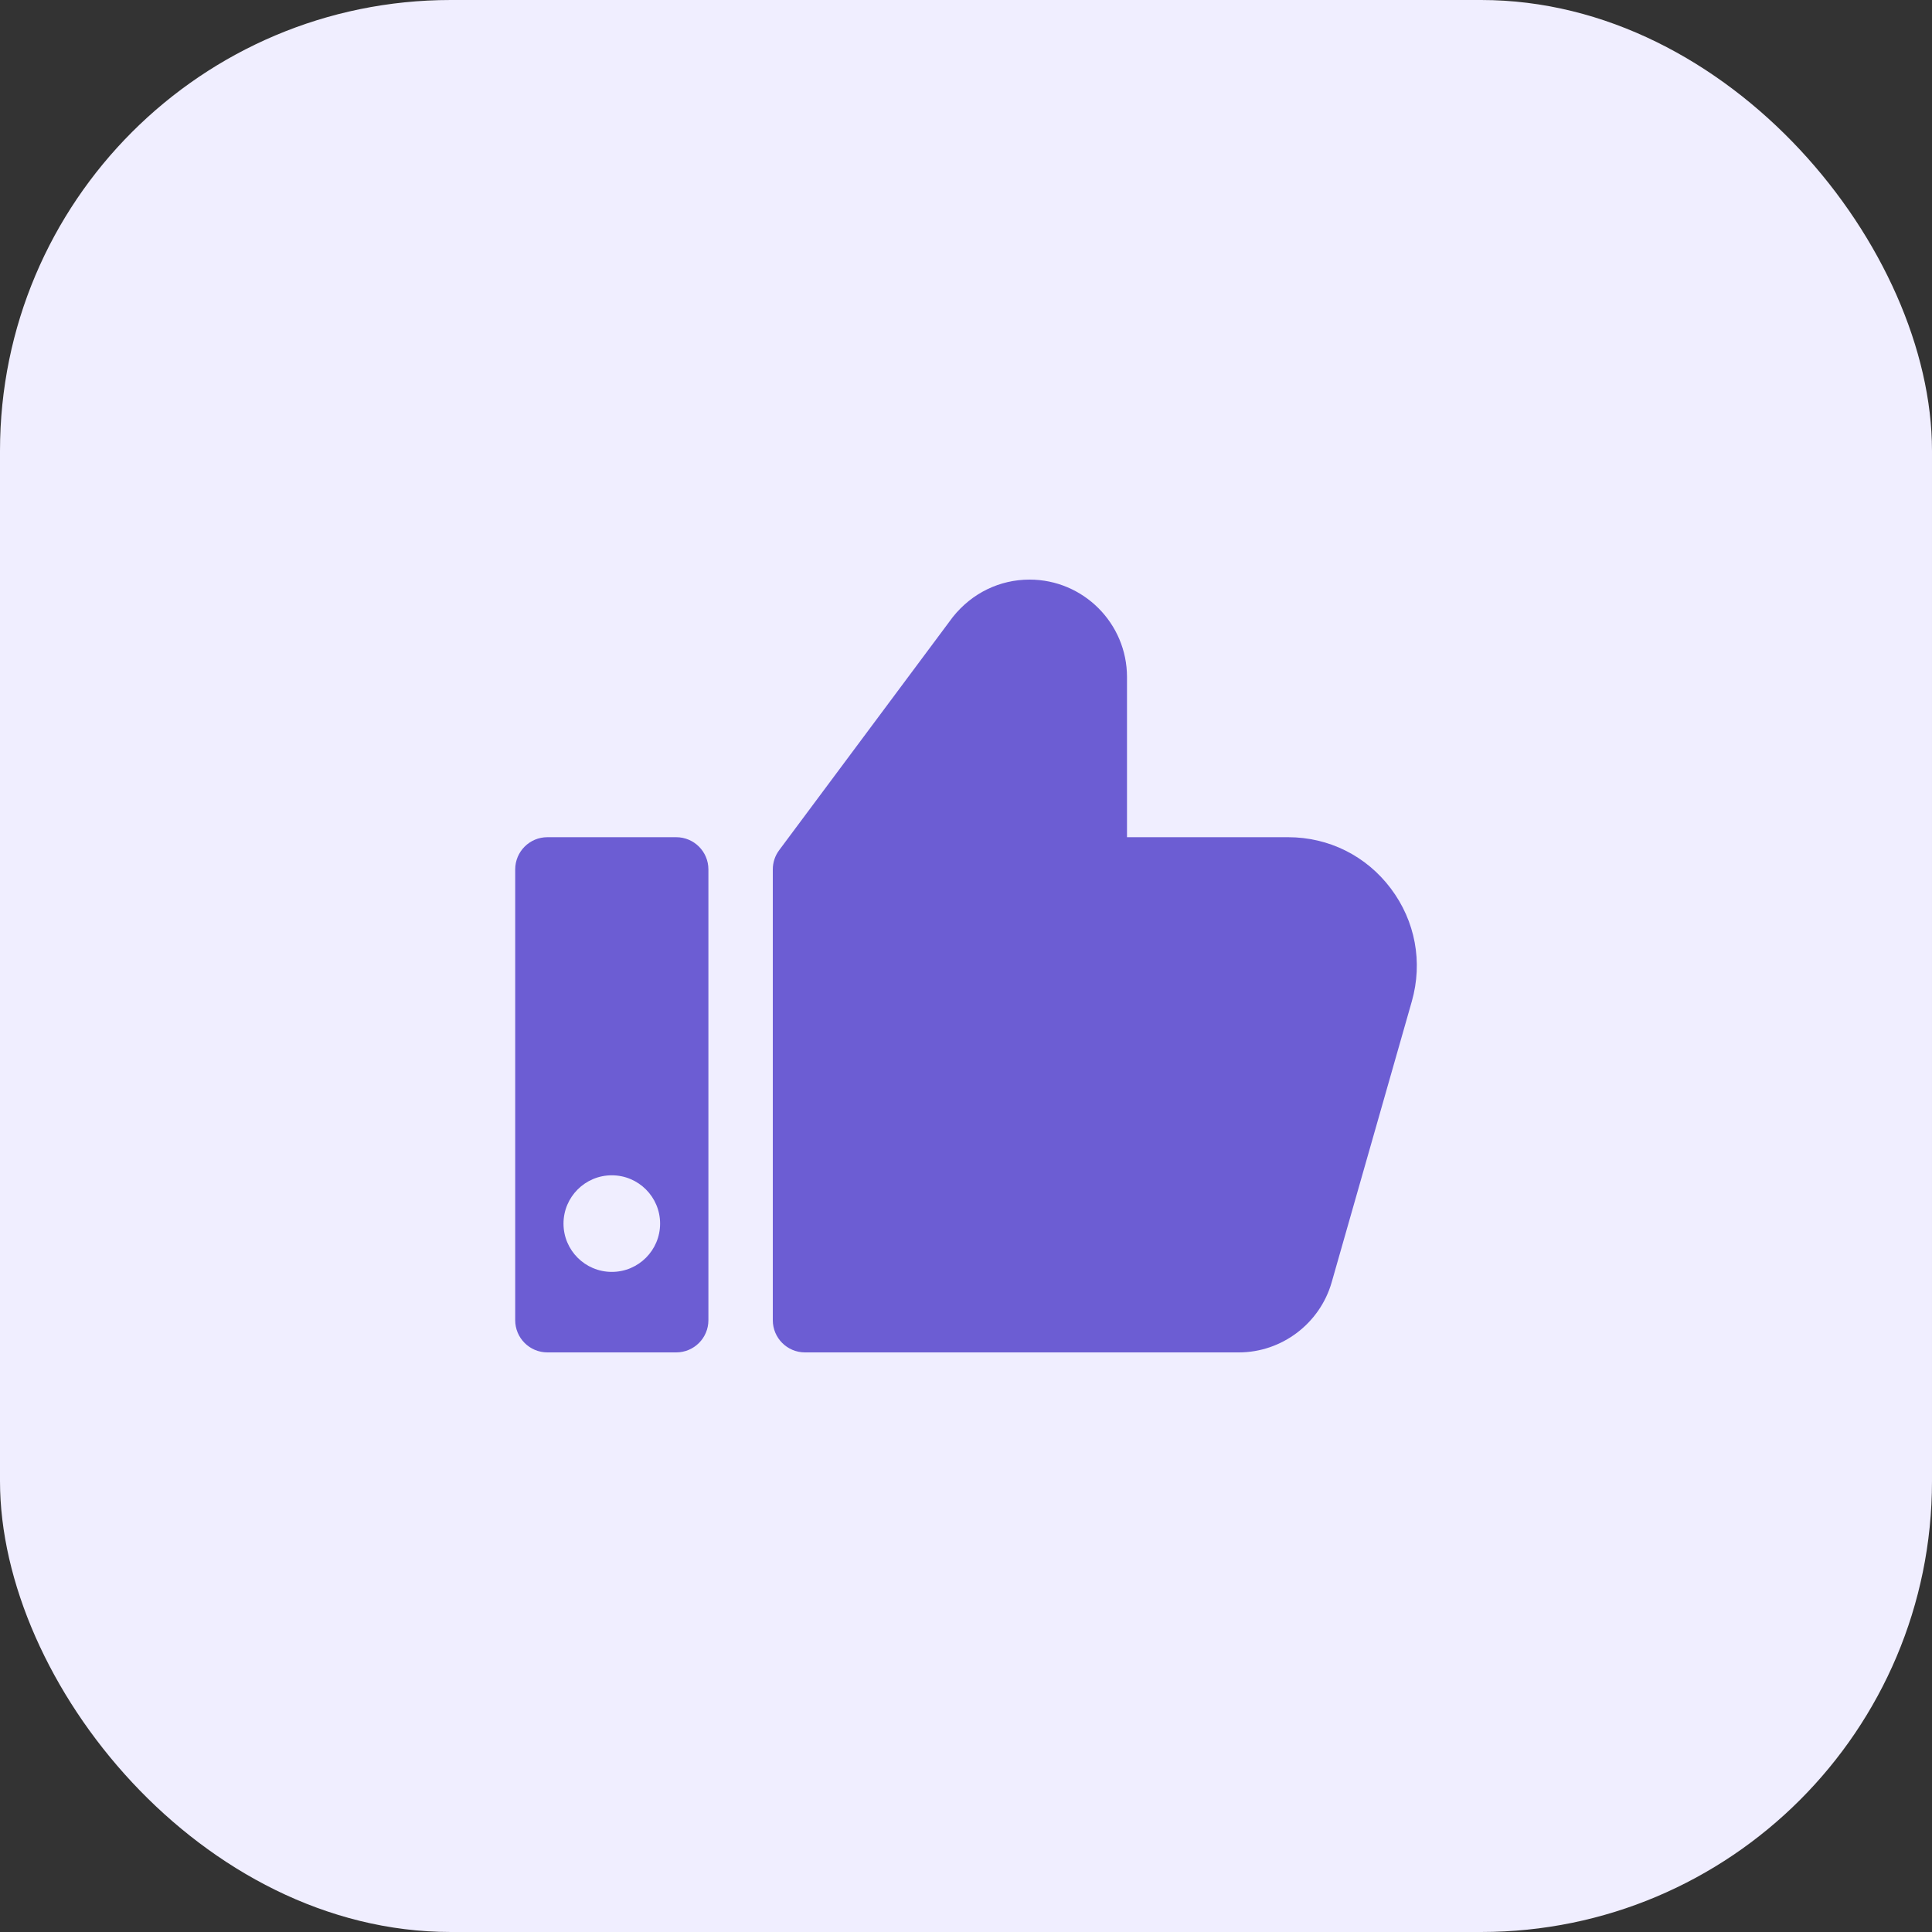 <svg width="60" height="60" viewBox="0 0 60 60" fill="none" xmlns="http://www.w3.org/2000/svg">
<rect x="0" y="0" width="60" height="60" fill="#333333" stroke="none"/>
<rect width="60" height="60" rx="14" fill="#F0EEFF"/>
<path d="M43.845 31.099L41.356 39.824C40.989 41.105 39.804 42 38.473 42H25C24.447 42 24 41.552 24 41V27C24 26.785 24.069 26.575 24.198 26.403L29.59 19.163C30.188 18.414 31.05 18 31.974 18C33.643 18 35 19.357 35 21.026V26H40.002C41.267 26 42.429 26.579 43.19 27.589C43.954 28.601 44.192 29.88 43.845 31.099Z" fill="#6C5DD3"/>
<path d="M21 26H17C16.447 26 16 26.448 16 27V41C16 41.552 16.447 42 17 42H21C21.553 42 22 41.552 22 41V27C22 26.448 21.553 26 21 26ZM19 39.5C18.172 39.5 17.5 38.828 17.5 38C17.5 37.172 18.172 36.5 19 36.5C19.828 36.5 20.5 37.172 20.5 38C20.5 38.828 19.828 39.5 19 39.5Z" fill="#6C5DD3"/>
</svg>
